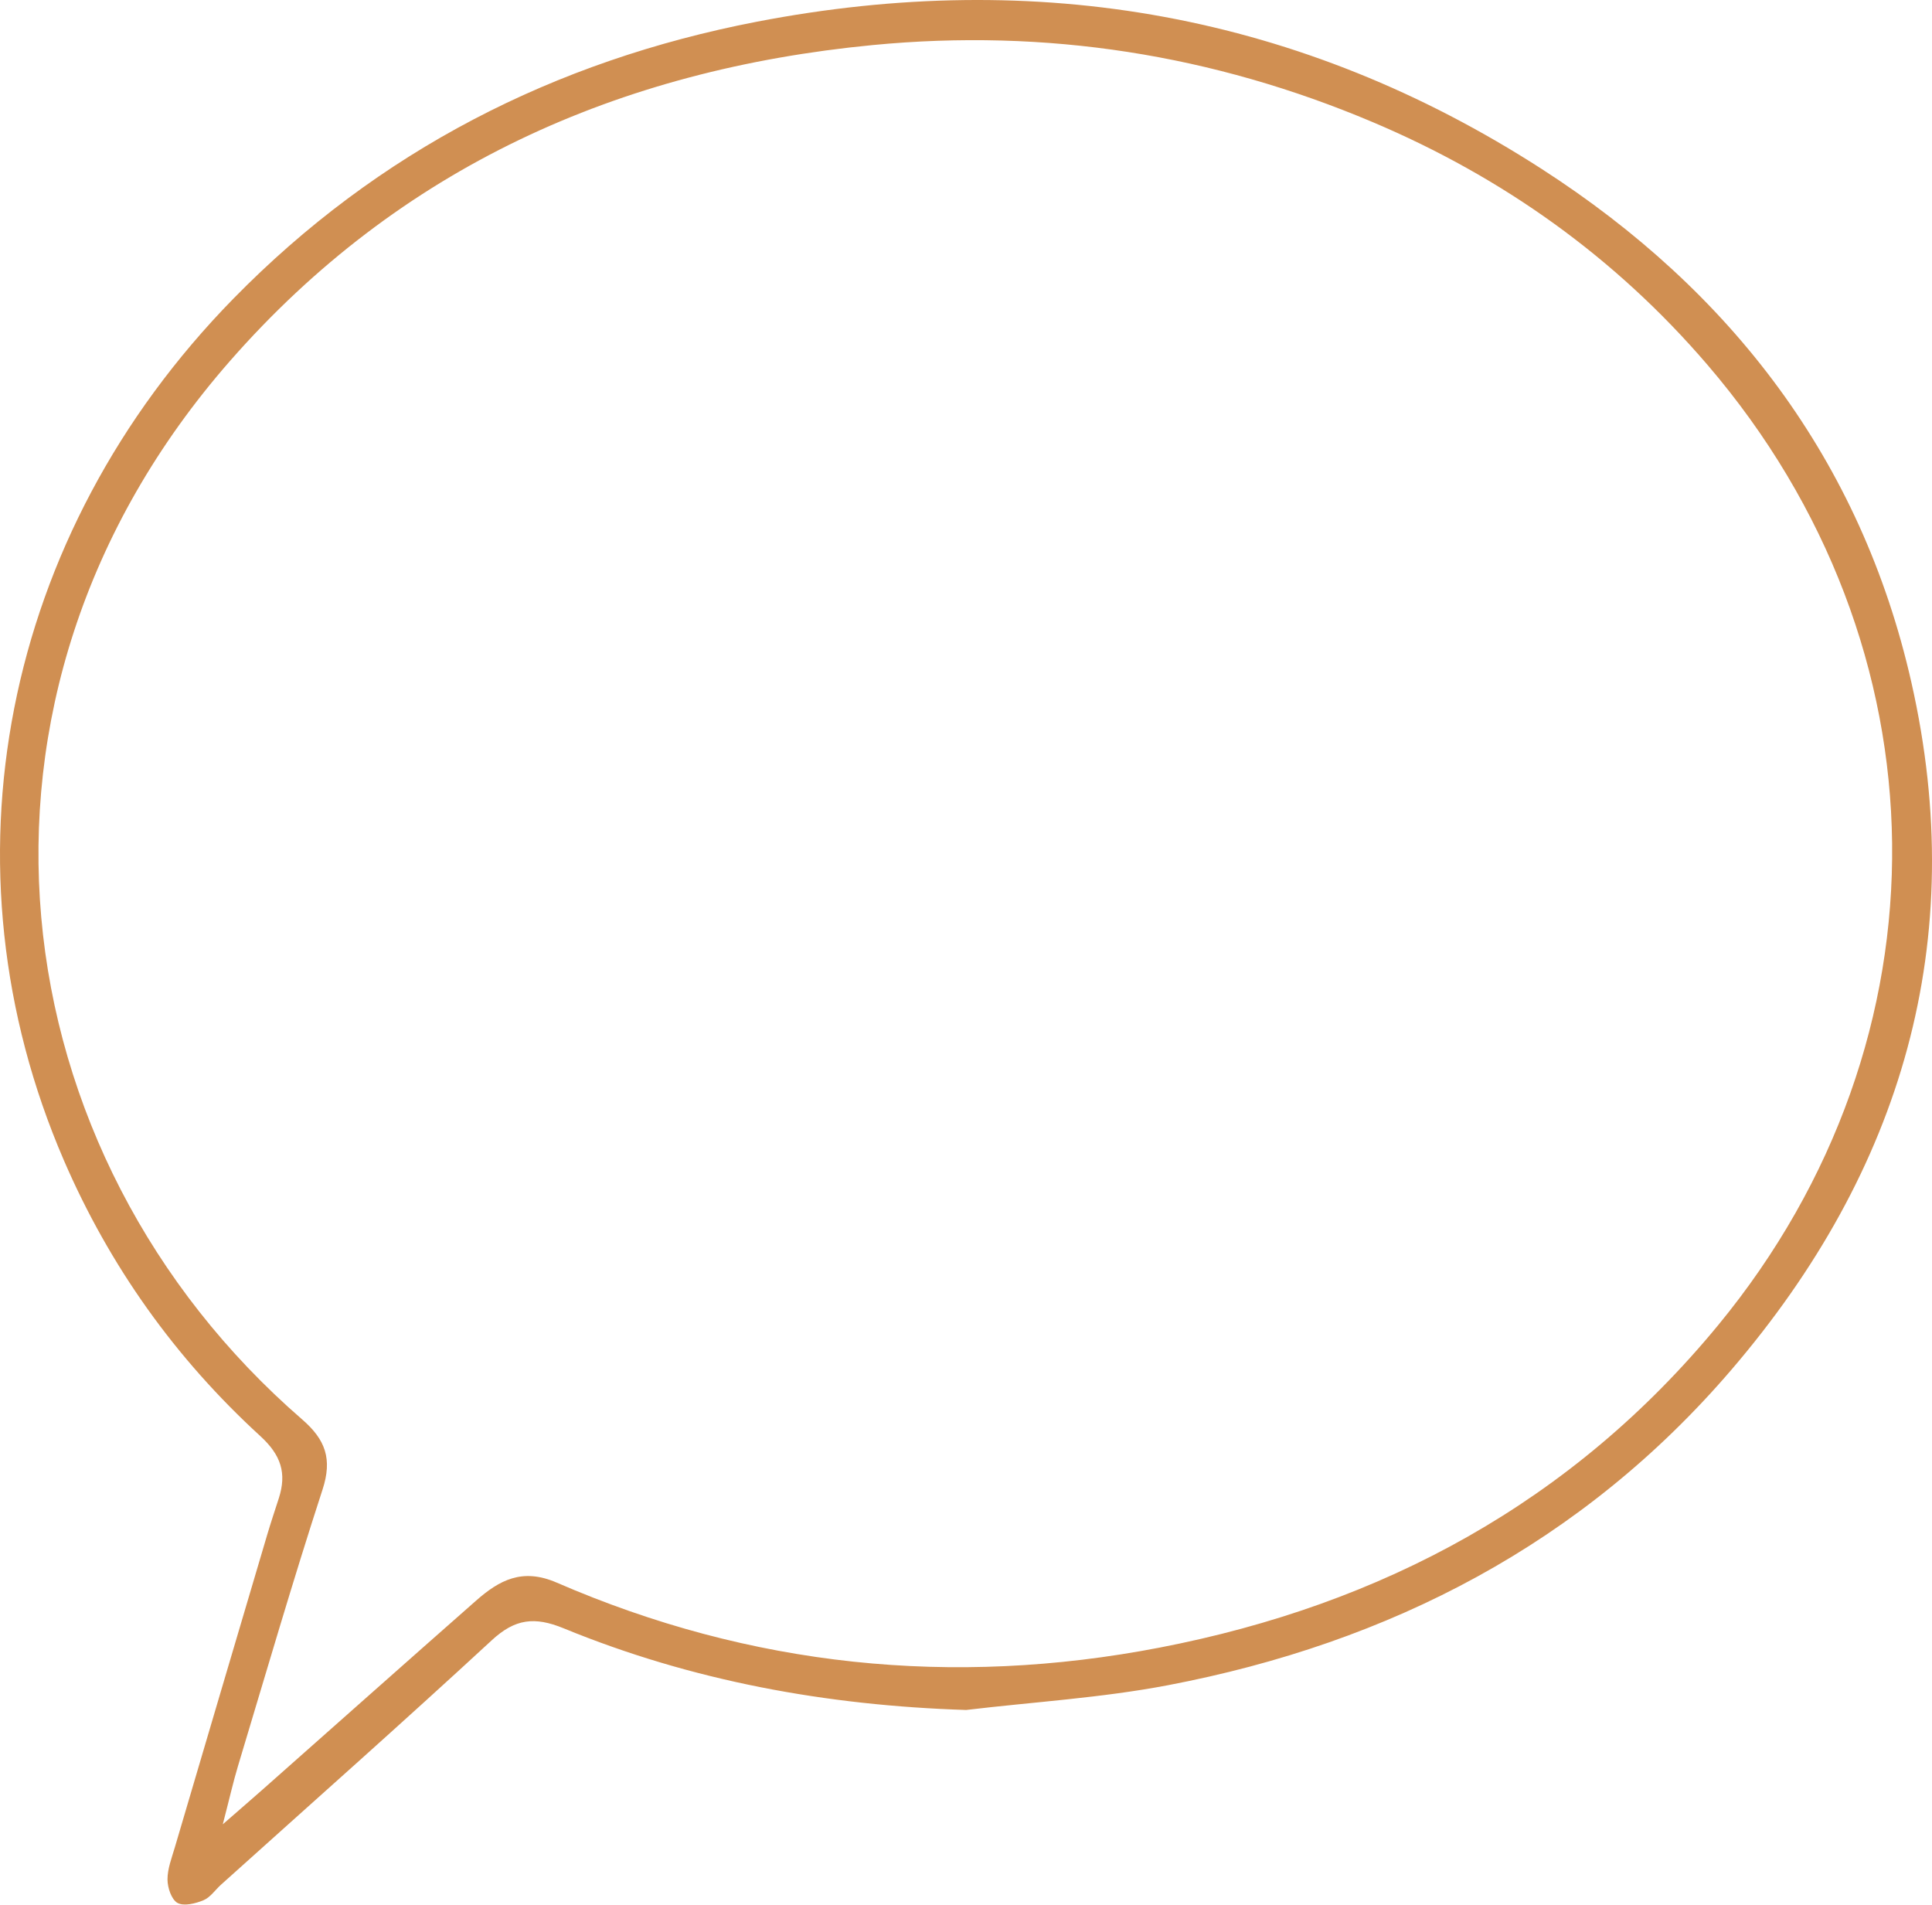 <?xml version="1.0" encoding="UTF-8"?> <svg xmlns="http://www.w3.org/2000/svg" width="1273" height="1255" viewBox="0 0 1273 1255" fill="none"> <path fill-rule="evenodd" clip-rule="evenodd" d="M146.801 1202C159.417 1190.99 166.391 1184.99 173.278 1178.89C220.032 1137.51 266.695 1096.01 313.558 1054.75C328.96 1041.18 344.075 1032.89 366.839 1042.77C494.589 1098.2 627.581 1111.91 764.046 1085.59C910.91 1057.26 1036.2 989.646 1132.11 873.112C1287.75 684.016 1284.45 426.242 1124.99 240.313C1064.26 169.511 990.204 116.741 904.533 80.492C799.078 35.871 689.273 18.668 574.977 29.698C407.474 45.858 263.143 110.464 151.516 237.874C-42.572 459.41 -1.823 761.107 199.113 935.262C214.491 948.593 219.081 961.335 212.526 981.452C192.885 1041.74 175.186 1102.65 156.885 1163.37C153.722 1173.85 151.321 1184.57 146.801 1202ZM636.571 1126.68C544.615 1123.74 456.016 1107.61 371.308 1072.84C352.234 1065.02 339.354 1066.58 324.061 1080.72C265.228 1135.08 205.221 1188.17 145.666 1241.76C141.799 1245.23 138.596 1250.16 134.098 1252.03C128.827 1254.22 121.177 1256.13 116.96 1253.81C112.995 1251.63 110.394 1243.78 110.365 1238.42C110.325 1231.37 113.127 1224.23 115.178 1217.27C135.444 1148.48 155.779 1079.71 176.148 1010.94C178.515 1002.97 181.168 995.081 183.717 987.161C189.023 970.697 185.19 958.712 171.513 946.205C115.556 895.004 72.217 834.263 42.084 764.514C-41.478 571.078 1.272 352.593 153.676 196.889C249.076 99.418 365.453 40.023 498.611 14.322C683.395 -21.343 857.148 9.099 1015.79 111.301C1140.65 191.73 1226.29 303.311 1259.4 449.538C1297.99 620.016 1253.24 771.386 1140.79 902.558C1042.94 1016.7 916.096 1082.45 769.501 1110.38C725.749 1118.72 680.914 1121.4 636.571 1126.68Z" fill="#D08F52"></path> </svg> 